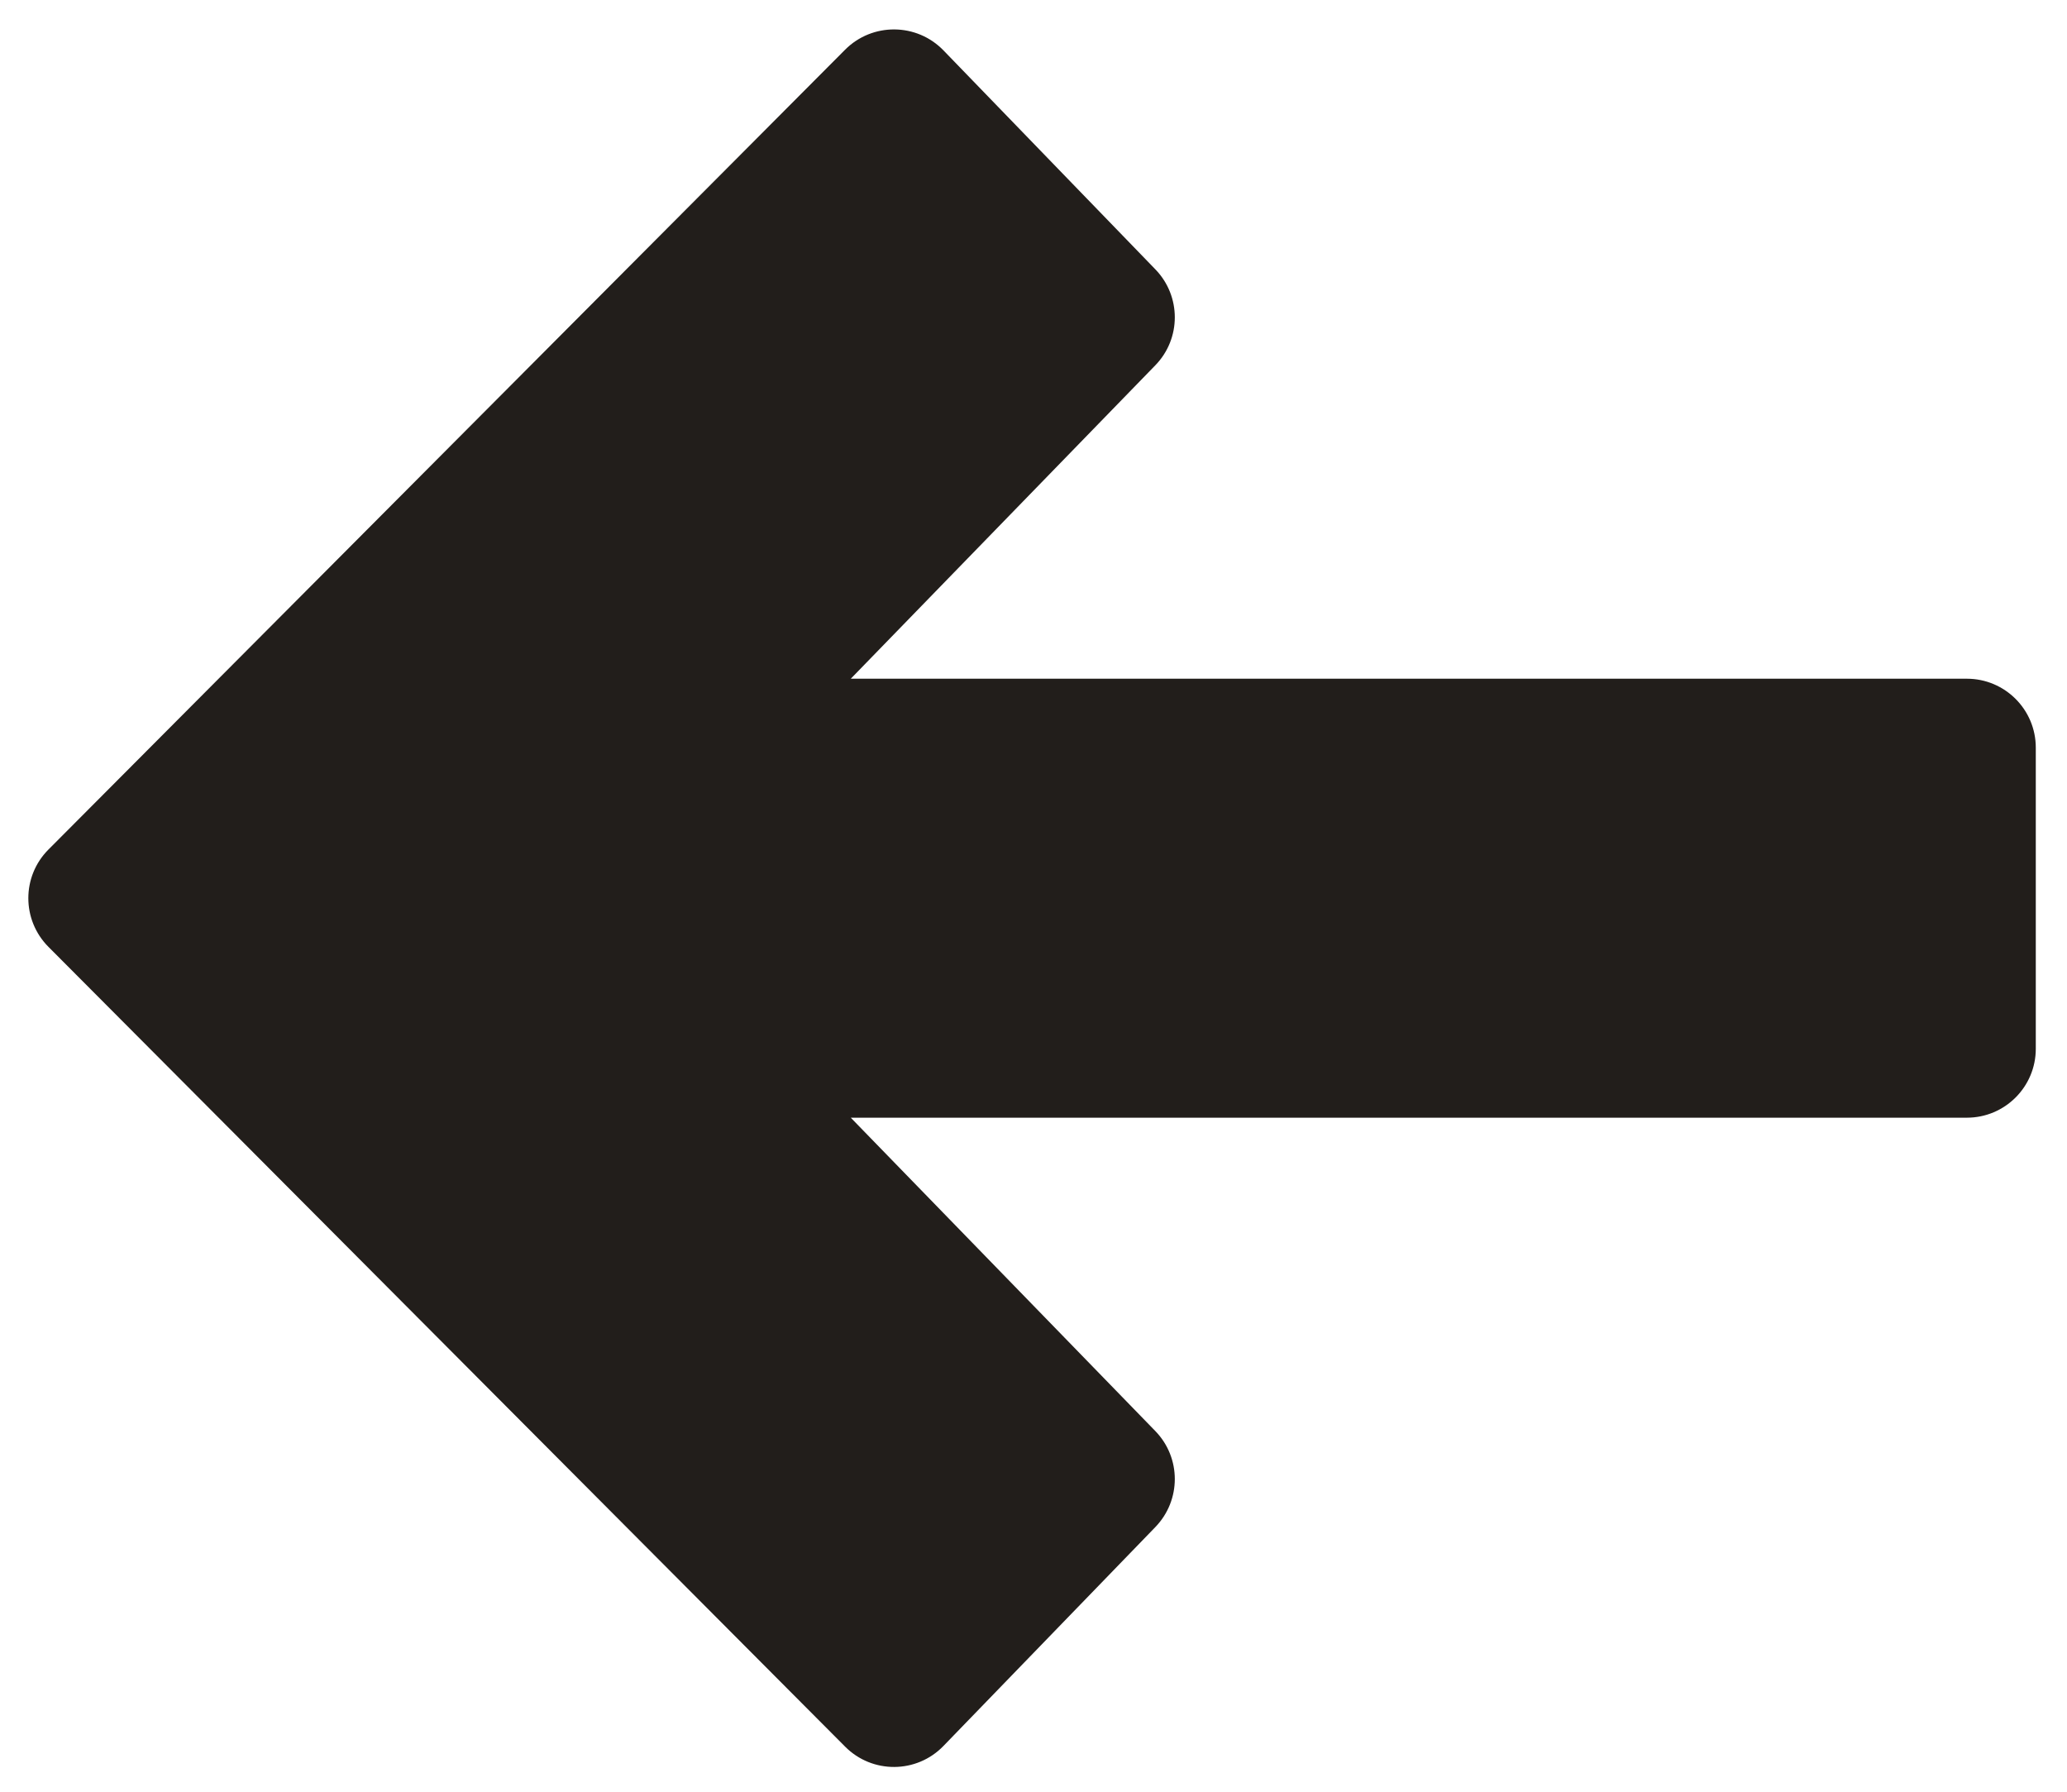 <svg width="30" height="26" viewBox="0 0 30 26" fill="none" xmlns="http://www.w3.org/2000/svg">
<path d="M13.693 25.336C13.304 25.738 12.661 25.743 12.266 25.346L0.703 13.74C0.314 13.349 0.314 12.718 0.703 12.328L12.266 0.721C12.661 0.325 13.304 0.33 13.693 0.731L16.769 3.909C17.145 4.297 17.145 4.914 16.768 5.301L12.348 9.849H28.547C29.099 9.849 29.547 10.297 29.547 10.849V15.219C29.547 15.771 29.099 16.219 28.547 16.219H12.348L16.768 20.766C17.145 21.154 17.145 21.77 16.769 22.159L13.693 25.336Z" fill="#221E1B"/>
</svg>
